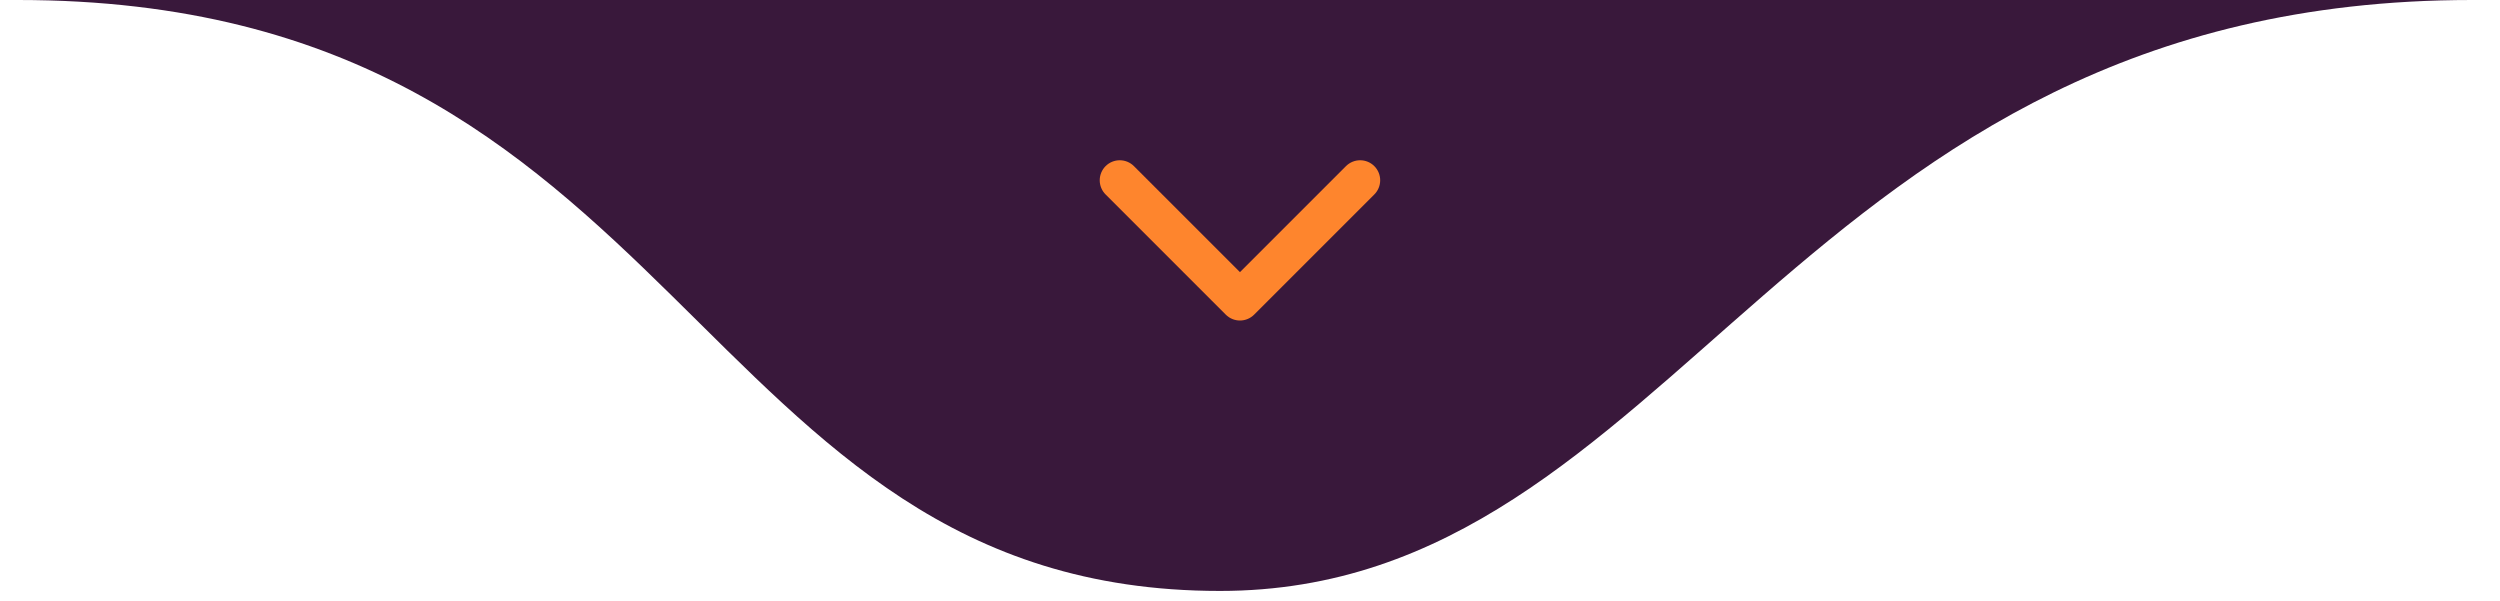<svg xmlns="http://www.w3.org/2000/svg" width="104" height="25" viewBox="0 0 104 25" fill="none"><g clip-path="url(#clip0_3182_54)"><path d="M50.75 24.583C28.667 24.583 28.667 0 0.75 0H102.833C74.5 0 69.917 24.583 50.75 24.583Z" fill="#39183B"></path><path d="M46.582 7.5L51.582 12.5L56.582 7.5" stroke="#FE852D" stroke-width="1.667" stroke-linecap="round" stroke-linejoin="round"></path></g><defs><clipPath id="clip0_3182_54"><rect width="102.5" height="25" fill="white" transform="translate(0.75)"></rect></clipPath></defs></svg>